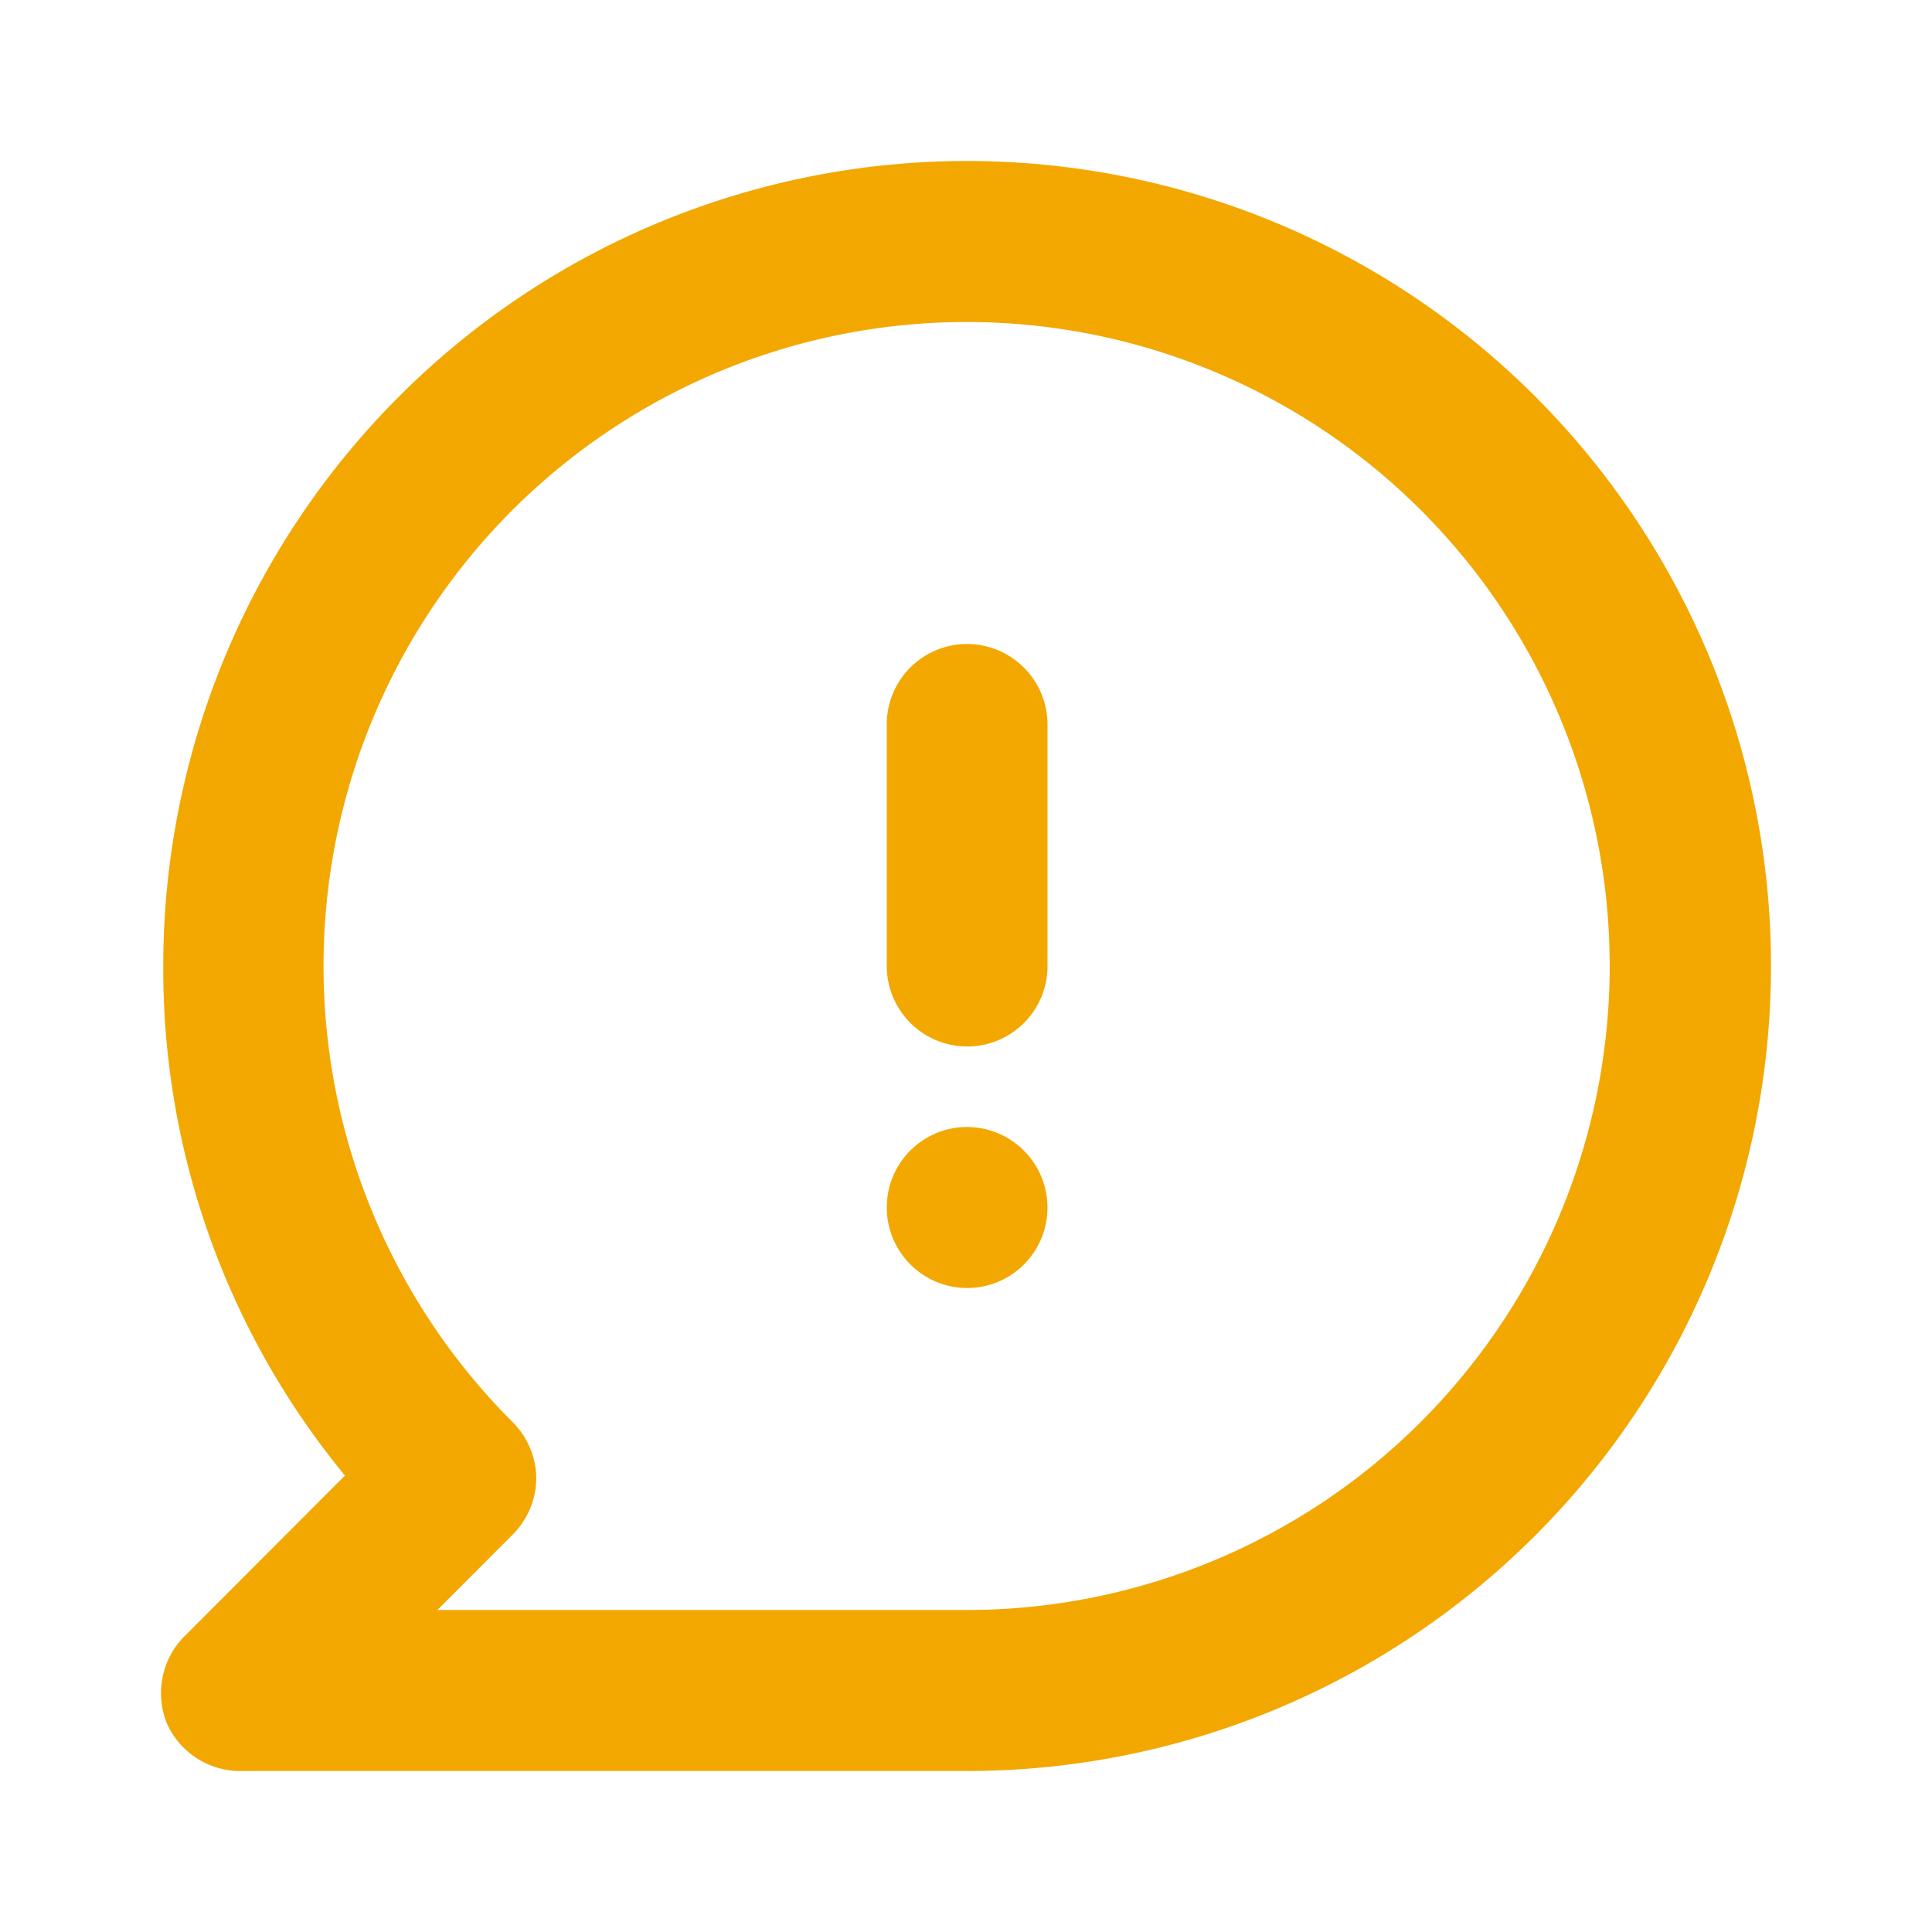 <svg width="48" height="48" viewBox="0 0 48 48" fill="none" xmlns="http://www.w3.org/2000/svg">
    <path d="M24.028 28a1.995 1.995 0 0 0-1.845 1.235 2.003 2.003 0 0 0 1.456 2.727A1.996 1.996 0 0 0 26.024 30a2.002 2.002 0 0 0-1.997-2zm0-24A19.948 19.948 0 0 0 9.906 9.858 20.014 20.014 0 0 0 4.056 24 19.797 19.797 0 0 0 8.57 36.66l-3.994 4a2 2 0 0 0-.42 2.18A2 2 0 0 0 6.053 44h17.975a19.958 19.958 0 0 0 14.122-5.858A20.014 20.014 0 0 0 44 24a20.015 20.015 0 0 0-5.85-14.142A19.958 19.958 0 0 0 24.028 4zm0 36H10.867l1.857-1.86a2 2 0 0 0 .6-1.42 2.001 2.001 0 0 0-.6-1.4 16.018 16.018 0 0 1-1.999-20.201 15.98 15.98 0 0 1 8.643-6.427 15.957 15.957 0 0 1 10.752.522 15.985 15.985 0 0 1 7.981 7.234 16.02 16.02 0 0 1-3.94 19.913A15.963 15.963 0 0 1 24.028 40zm0-24a1.996 1.996 0 0 0-1.997 2v6a2.002 2.002 0 0 0 1.997 2 1.996 1.996 0 0 0 1.997-2v-6a2.002 2.002 0 0 0-1.997-2z" fill="#F2A800"/>
</svg>
